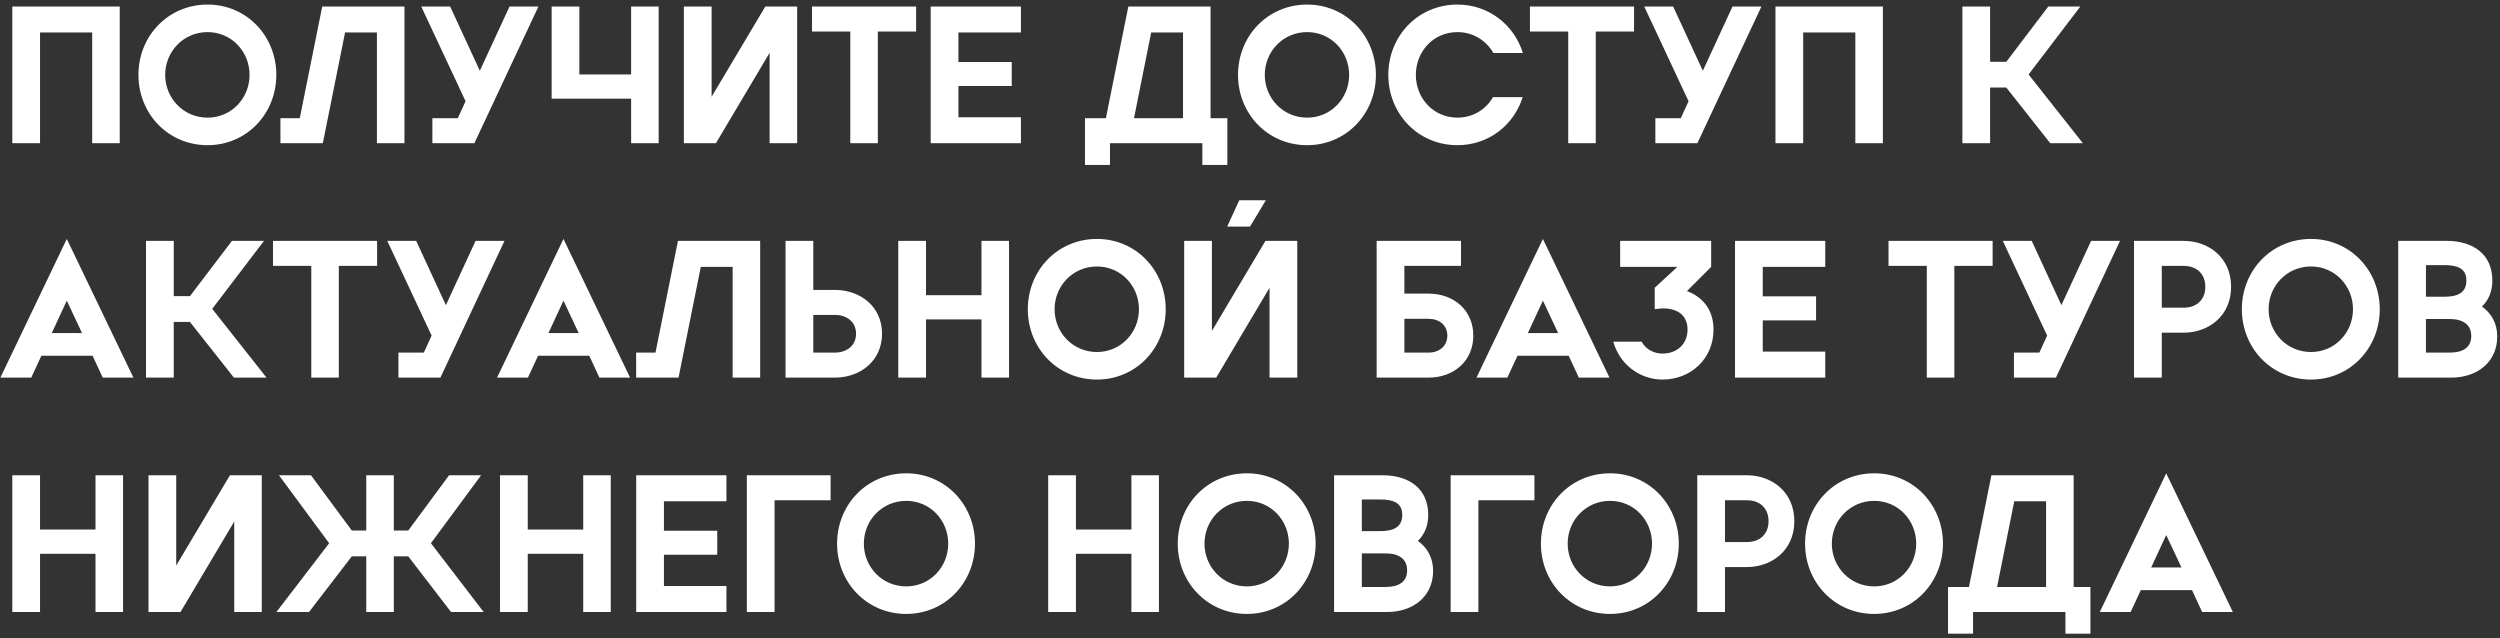<?xml version="1.0" encoding="UTF-8"?> <svg xmlns="http://www.w3.org/2000/svg" width="384" height="98" viewBox="0 0 384 98" fill="none"><rect x="0" y="0" width="384" height="98" fill="#333333" stroke="none"/> <path d="M18.39 1H1.89V22H6.15V4.99H14.16V22H18.39V1ZM31.883 22.3C37.883 22.3 42.443 17.47 42.443 11.5C42.443 5.53 37.883 0.7 31.883 0.7C25.823 0.7 21.263 5.53 21.263 11.5C21.263 17.47 25.823 22.3 31.883 22.3ZM31.883 18.07C28.193 18.07 25.373 15.1 25.373 11.5C25.373 7.9 28.193 4.93 31.883 4.93C35.543 4.93 38.333 7.9 38.333 11.5C38.333 15.1 35.543 18.07 31.883 18.07ZM62.124 1H49.494L46.044 18.16H43.074V22H49.584L53.004 4.99H57.894V22H62.124V1ZM78.263 1L73.703 10.87L69.143 1H64.703L71.513 15.55L70.313 18.16H66.413V22H72.863L82.703 1H78.263ZM96.941 1V11.44H88.991V1H84.731V15.16H96.941V22H101.171V1H96.941ZM122.444 1H117.554L109.304 14.86V1H105.044V22H109.964L118.214 8.11V22H122.444V1ZM140.715 1H124.725V4.84H130.605V22H134.835V4.84H140.715V1ZM142.954 22H156.814V18.01H147.214V13.21H155.404V9.52H147.214V4.99H156.814V1H142.954V22ZM185.942 18.16V1H173.312L169.862 18.16H166.652V25.33H170.492V22H184.682V25.33H188.522V18.16H185.942ZM174.182 18.16L176.822 4.99H181.712V18.16H174.182ZM200.779 22.3C206.779 22.3 211.339 17.47 211.339 11.5C211.339 5.53 206.779 0.7 200.779 0.7C194.719 0.7 190.159 5.53 190.159 11.5C190.159 17.47 194.719 22.3 200.779 22.3ZM200.779 18.07C197.089 18.07 194.269 15.1 194.269 11.5C194.269 7.9 197.089 4.93 200.779 4.93C204.439 4.93 207.229 7.9 207.229 11.5C207.229 15.1 204.439 18.07 200.779 18.07ZM233.885 14.92H229.325C228.245 16.81 226.235 18.07 223.865 18.07C220.175 18.07 217.475 15.1 217.475 11.5C217.475 7.9 220.175 4.93 223.865 4.93C226.265 4.93 228.275 6.22 229.385 8.14H233.915C232.565 3.82 228.665 0.7 223.865 0.7C217.805 0.7 213.245 5.53 213.245 11.5C213.245 17.47 217.805 22.3 223.865 22.3C228.665 22.3 232.535 19.21 233.885 14.92ZM250.989 1H234.999V4.84H240.879V22H245.109V4.84H250.989V1ZM266.115 1L261.555 10.87L256.995 1H252.555L259.365 15.55L258.165 18.16H254.265V22H260.715L270.555 1H266.115ZM289.21 1H272.71V22H276.97V4.99H284.98V22H289.21V1ZM314.921 22H319.931L311.591 11.44L319.541 1H314.621L308.171 9.49H305.681V1H301.421V22H305.681V13.45H308.171L314.921 22ZM15.78 58H20.49L10.26 36.7L0.06 58H4.8L6.36 54.64H14.22L15.78 58ZM7.95 51.16L10.26 46.18L12.6 51.16H7.95ZM35.927 58H40.937L32.597 47.44L40.547 37H35.627L29.177 45.49H26.687V37H22.427V58H26.687V49.45H29.177L35.927 58ZM57.922 37H41.932V40.84H47.812V58H52.042V40.84H57.922V37ZM73.048 37L68.488 46.87L63.928 37H59.488L66.298 51.55L65.098 54.16H61.198V58H67.648L77.488 37H73.048ZM92.069 58H96.779L86.549 36.7L76.349 58H81.089L82.649 54.64H90.509L92.069 58ZM84.239 51.16L86.549 46.18L88.889 51.16H84.239ZM116.763 37H104.133L100.683 54.16H97.713V58H104.223L107.643 40.99H112.533V58H116.763V37ZM128.25 44.53H124.92V37H120.66V58H128.25C132.06 58 135.48 55.51 135.48 51.25C135.48 47.02 132.06 44.53 128.25 44.53ZM128.25 54.16H124.92V48.37H128.25C129.96 48.37 131.49 49.36 131.49 51.25C131.49 53.17 129.96 54.16 128.25 54.16ZM150.754 37V45.34H142.234V37H137.974V58H142.234V49.06H150.754V58H154.984V37H150.754ZM168.494 58.3C174.494 58.3 179.054 53.47 179.054 47.5C179.054 41.53 174.494 36.7 168.494 36.7C162.434 36.7 157.874 41.53 157.874 47.5C157.874 53.47 162.434 58.3 168.494 58.3ZM168.494 54.07C164.804 54.07 161.984 51.1 161.984 47.5C161.984 43.9 164.804 40.93 168.494 40.93C172.154 40.93 174.944 43.9 174.944 47.5C174.944 51.1 172.154 54.07 168.494 54.07ZM194.43 30.76H190.35L188.49 34.81H192L194.43 30.76ZM199.26 37H194.37L186.15 50.83V37H181.89V58H186.81L195 44.2V58H199.26V37ZM219.431 45.1H215.711V40.84H224.411V37H211.451V58H219.431C223.301 58 226.301 55.45 226.301 51.55C226.301 47.65 223.301 45.1 219.431 45.1ZM219.431 54.16H215.711V48.97H219.431C221.051 48.97 222.311 49.93 222.311 51.55C222.311 53.17 221.051 54.16 219.431 54.16ZM242.509 58H247.219L236.989 36.7L226.789 58H231.529L233.089 54.64H240.949L242.509 58ZM234.679 51.16L236.989 46.18L239.329 51.16H234.679ZM259.116 44.71L262.836 40.99V37H248.856V40.99H257.646L254.166 44.2V47.5C256.776 47.02 259.206 47.86 259.206 50.62C259.206 52.9 257.526 54.31 255.366 54.31C254.016 54.31 252.786 53.65 252.156 52.48H247.806C248.706 55.84 251.766 58.3 255.366 58.3C259.716 58.3 263.196 55.09 263.196 50.62C263.196 47.65 261.606 45.64 259.116 44.71ZM266.499 58H280.359V54.01H270.759V49.21H278.949V45.52H270.759V40.99H280.359V37H266.499V58ZM306.067 37H290.077V40.84H295.957V58H300.187V40.84H306.067V37ZM321.193 37L316.633 46.87L312.073 37H307.633L314.443 51.55L313.243 54.16H309.343V58H315.793L325.633 37H321.193ZM335.408 37H327.788V58H332.048V51.1H335.408C339.188 51.1 342.698 48.58 342.698 44.05C342.698 39.52 339.188 37 335.408 37ZM335.408 47.26H332.048V40.84H335.408C337.388 40.84 338.738 42.04 338.738 44.05C338.738 46.06 337.388 47.26 335.408 47.26ZM354.969 58.3C360.969 58.3 365.529 53.47 365.529 47.5C365.529 41.53 360.969 36.7 354.969 36.7C348.909 36.7 344.349 41.53 344.349 47.5C344.349 53.47 348.909 58.3 354.969 58.3ZM354.969 54.07C351.279 54.07 348.459 51.1 348.459 47.5C348.459 43.9 351.279 40.93 354.969 40.93C358.629 40.93 361.419 43.9 361.419 47.5C361.419 51.1 358.629 54.07 354.969 54.07ZM381.235 47.08C382.225 46.12 382.825 44.8 382.825 43.09C382.825 39.04 379.855 37 375.835 37H368.365V58H376.525C380.455 58 383.575 55.66 383.575 51.67C383.575 49.63 382.645 48.1 381.235 47.08ZM375.445 40.72C377.425 40.72 378.835 41.2 378.835 43.09C378.835 45.01 377.425 45.58 375.445 45.58H372.625V40.72H375.445ZM376.255 54.16H372.625V49H376.255C378.265 49 379.585 49.81 379.585 51.61C379.585 53.41 378.265 54.16 376.255 54.16ZM14.67 73V81.34H6.15V73H1.89V94H6.15V85.06H14.67V94H18.9V73H14.67ZM40.208 73H35.318L27.068 86.86V73H22.808V94H27.728L35.978 80.11V94H40.208V73ZM69.279 94H74.289L66.189 83.44L73.899 73H68.979L62.709 81.49H60.489V73H56.259V81.49H54.039L47.769 73H42.849L50.559 83.44L42.459 94H47.469L54.039 85.45H56.259V94H60.489V85.45H62.709L69.279 94ZM89.582 73V81.34H81.062V73H76.802V94H81.062V85.06H89.582V94H93.812V73H89.582ZM97.72 94H111.58V90.01H101.98V85.21H110.17V81.52H101.98V76.99H111.58V73H97.72V94ZM127.582 73H114.712V94H118.972V76.84H127.582V73ZM139.197 94.3C145.197 94.3 149.757 89.47 149.757 83.5C149.757 77.53 145.197 72.7 139.197 72.7C133.137 72.7 128.577 77.53 128.577 83.5C128.577 89.47 133.137 94.3 139.197 94.3ZM139.197 90.07C135.507 90.07 132.687 87.1 132.687 83.5C132.687 79.9 135.507 76.93 139.197 76.93C142.857 76.93 145.647 79.9 145.647 83.5C145.647 87.1 142.857 90.07 139.197 90.07ZM173.781 73V81.34H165.261V73H161.001V94H165.261V85.06H173.781V94H178.011V73H173.781ZM191.521 94.3C197.521 94.3 202.081 89.47 202.081 83.5C202.081 77.53 197.521 72.7 191.521 72.7C185.461 72.7 180.901 77.53 180.901 83.5C180.901 89.47 185.461 94.3 191.521 94.3ZM191.521 90.07C187.831 90.07 185.011 87.1 185.011 83.5C185.011 79.9 187.831 76.93 191.521 76.93C195.181 76.93 197.971 79.9 197.971 83.5C197.971 87.1 195.181 90.07 191.521 90.07ZM217.787 83.08C218.777 82.12 219.377 80.8 219.377 79.09C219.377 75.04 216.407 73 212.387 73H204.917V94H213.077C217.007 94 220.127 91.66 220.127 87.67C220.127 85.63 219.197 84.1 217.787 83.08ZM211.997 76.72C213.977 76.72 215.387 77.2 215.387 79.09C215.387 81.01 213.977 81.58 211.997 81.58H209.177V76.72H211.997ZM212.807 90.16H209.177V85H212.807C214.817 85 216.137 85.81 216.137 87.61C216.137 89.41 214.817 90.16 212.807 90.16ZM235.688 73H222.818V94H227.078V76.84H235.688V73ZM247.303 94.3C253.303 94.3 257.863 89.47 257.863 83.5C257.863 77.53 253.303 72.7 247.303 72.7C241.243 72.7 236.683 77.53 236.683 83.5C236.683 89.47 241.243 94.3 247.303 94.3ZM247.303 90.07C243.613 90.07 240.793 87.1 240.793 83.5C240.793 79.9 243.613 76.93 247.303 76.93C250.963 76.93 253.753 79.9 253.753 83.5C253.753 87.1 250.963 90.07 247.303 90.07ZM268.319 73H260.699V94H264.959V87.1H268.319C272.099 87.1 275.609 84.58 275.609 80.05C275.609 75.52 272.099 73 268.319 73ZM268.319 83.26H264.959V76.84H268.319C270.299 76.84 271.649 78.04 271.649 80.05C271.649 82.06 270.299 83.26 268.319 83.26ZM287.879 94.3C293.879 94.3 298.439 89.47 298.439 83.5C298.439 77.53 293.879 72.7 287.879 72.7C281.819 72.7 277.259 77.53 277.259 83.5C277.259 89.47 281.819 94.3 287.879 94.3ZM287.879 90.07C284.189 90.07 281.369 87.1 281.369 83.5C281.369 79.9 284.189 76.93 287.879 76.93C291.539 76.93 294.329 79.9 294.329 83.5C294.329 87.1 291.539 90.07 287.879 90.07ZM318.51 90.16V73H305.88L302.43 90.16H299.22V97.33H303.06V94H317.25V97.33H321.09V90.16H318.51ZM306.75 90.16L309.39 76.99H314.28V90.16H306.75ZM338.251 94H342.961L332.731 72.7L322.531 94H327.271L328.831 90.64H336.691L338.251 94ZM330.421 87.16L332.731 82.18L335.071 87.16H330.421Z" fill="white"></path> </svg> 